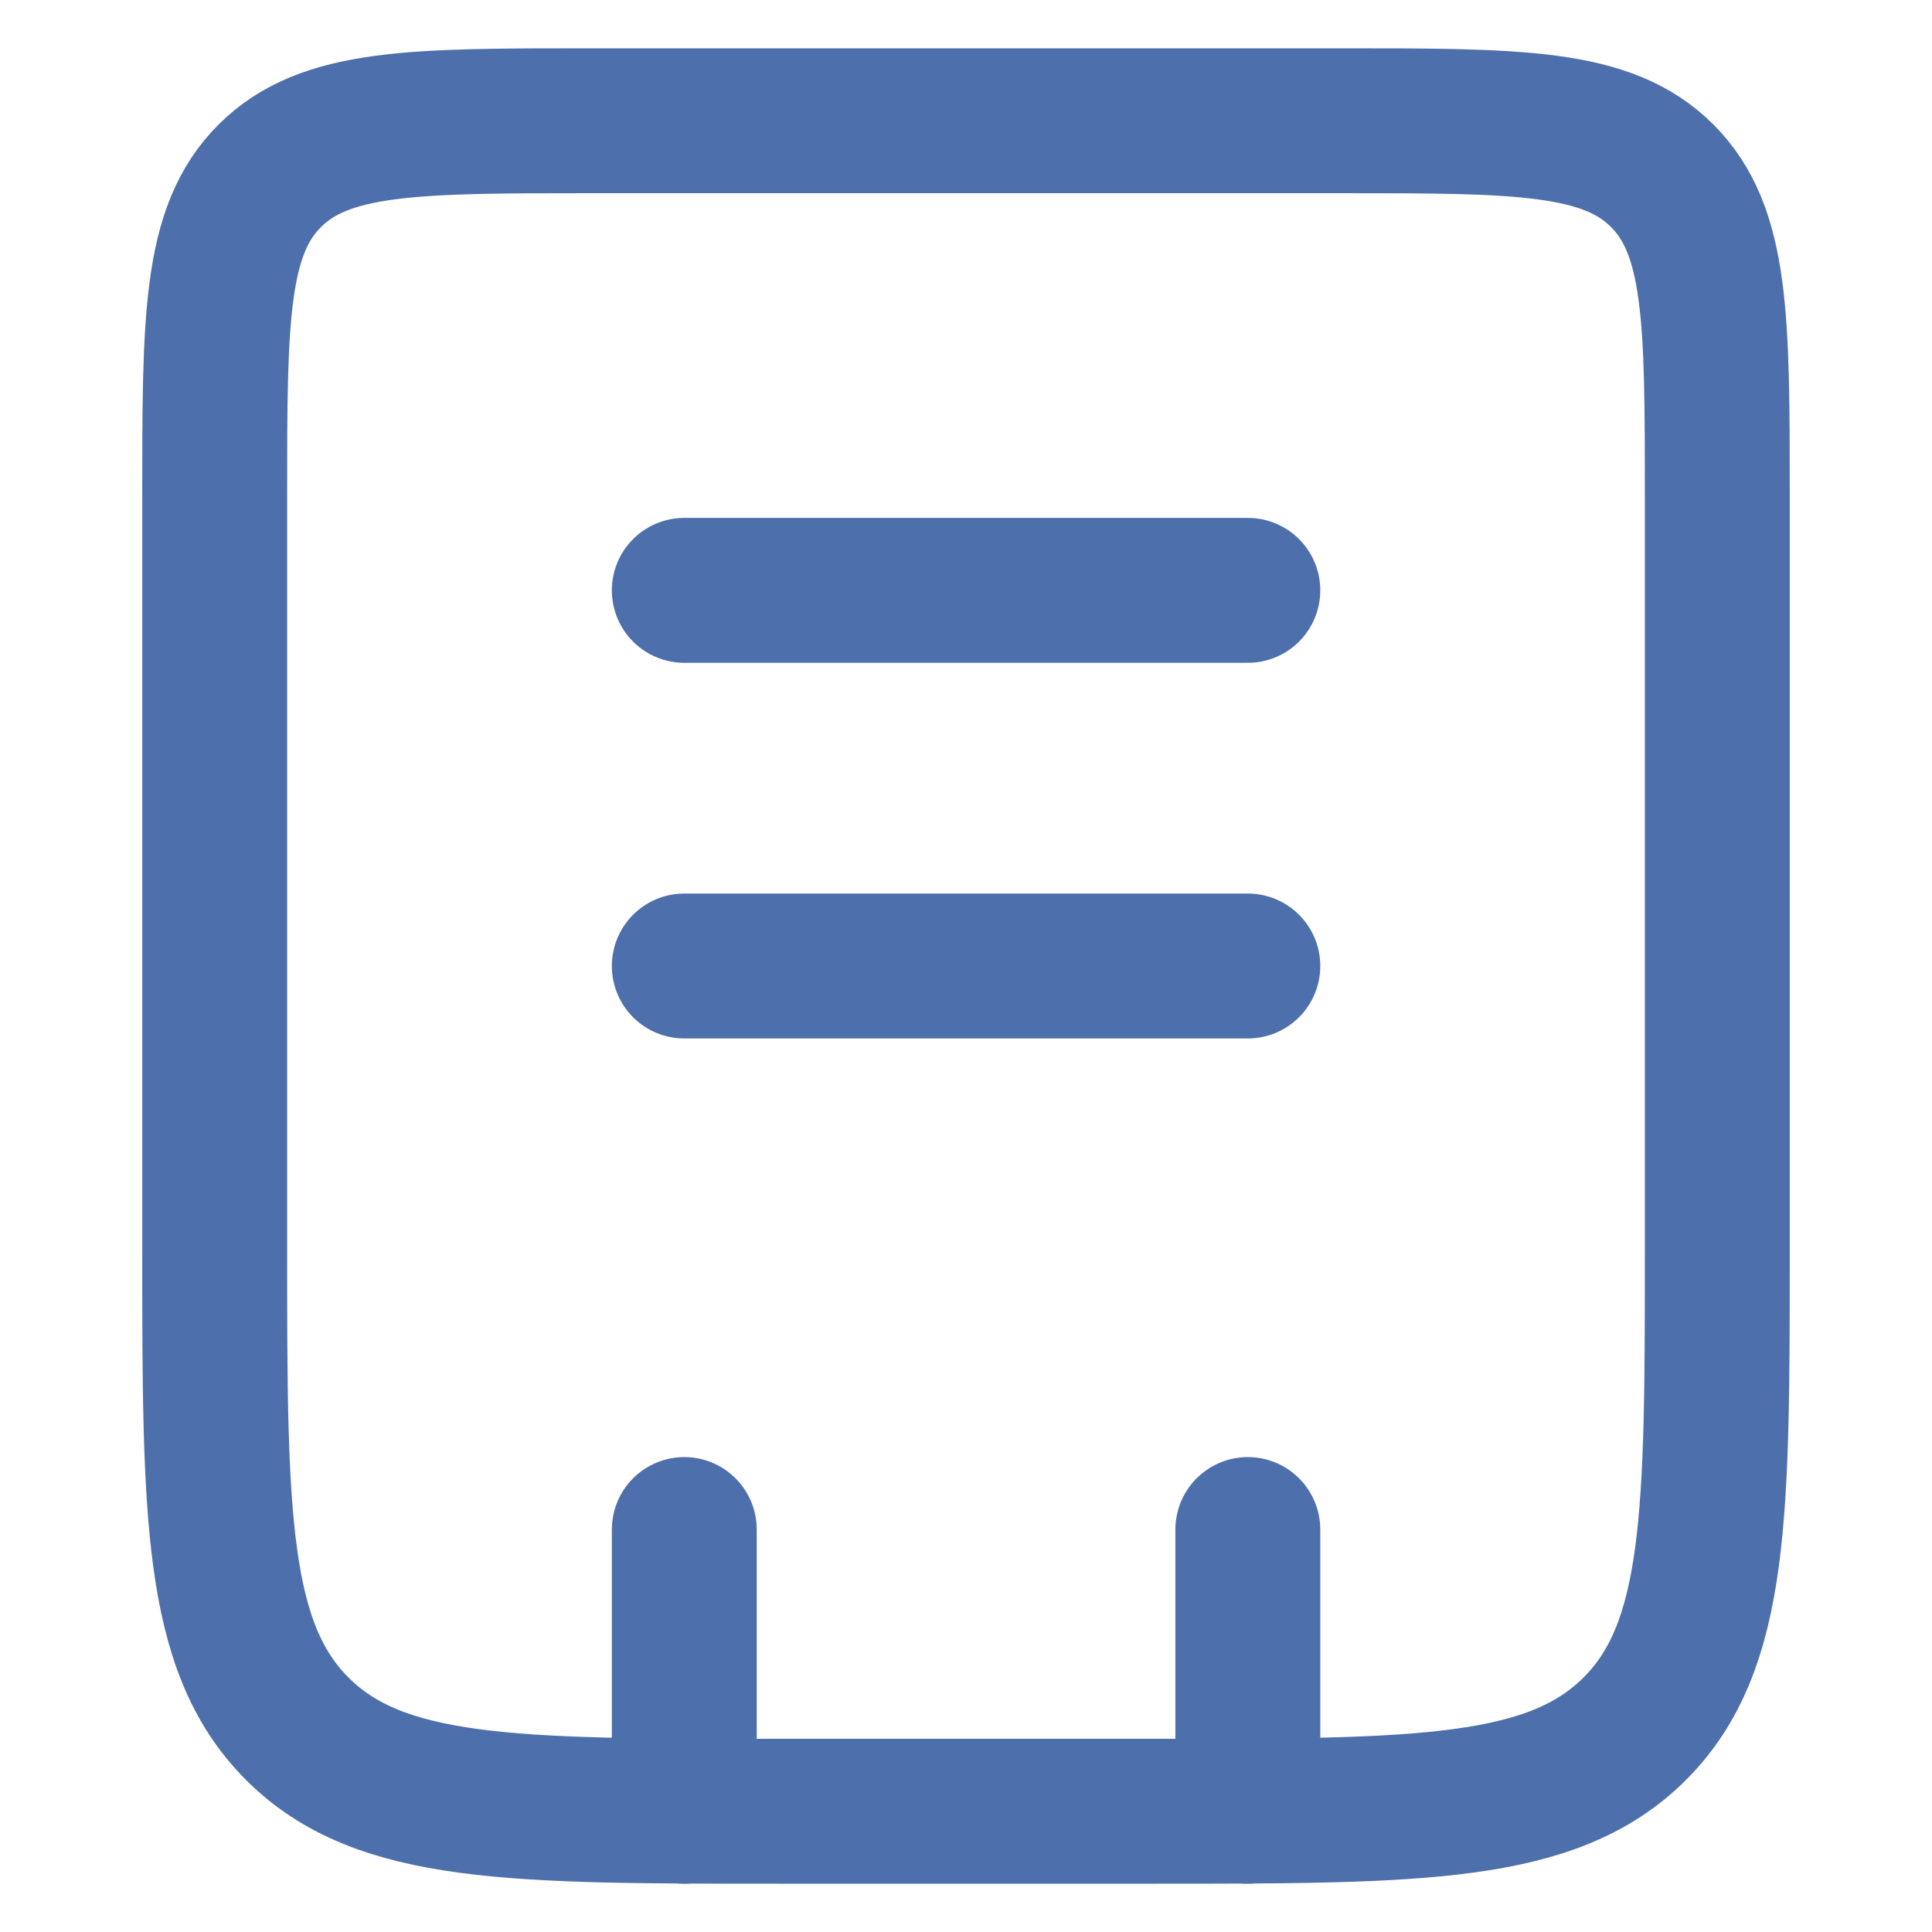 <svg id="Forms" xmlns="http://www.w3.org/2000/svg" width="16" height="16" viewBox="0 0 16 16">
  <defs>
    <style>
      .cls-1 {
        fill: rgba(255,255,255,0);
      }

      .cls-2, .cls-3 {
        fill: none;
        stroke: #4d6fab;
        stroke-width: 1.2px;
      }

      .cls-3 {
        stroke-linecap: round;
      }
    </style>
  </defs>
  <rect id="Rectangle_1" data-name="Rectangle 1" class="cls-1" width="16" height="16"/>
  <g id="form-svgrepo-com" transform="translate(-2.222 -2)">
    <path id="Path_1905" data-name="Path 1905" class="cls-2" d="M4,6.111c0-1.467,0-2.2.456-2.655S5.645,3,7.111,3h6.222c1.467,0,2.2,0,2.655.456s.456,1.189.456,2.655v6.222c0,2.2,0,3.3-.683,3.983S13.978,17,11.778,17H8.667c-2.2,0-3.3,0-3.983-.683S4,14.533,4,12.333Z"/>
    <path id="Path_1906" data-name="Path 1906" class="cls-3" d="M13.667,18v2.333M9,18v2.333" transform="translate(-1.111 -3.333)"/>
    <path id="Path_1907" data-name="Path 1907" class="cls-3" d="M9,8h4.667" transform="translate(-1.111 -1.111)"/>
    <path id="Path_1908" data-name="Path 1908" class="cls-3" d="M9,12h4.667" transform="translate(-1.111 -2)"/>
  </g>
</svg>
